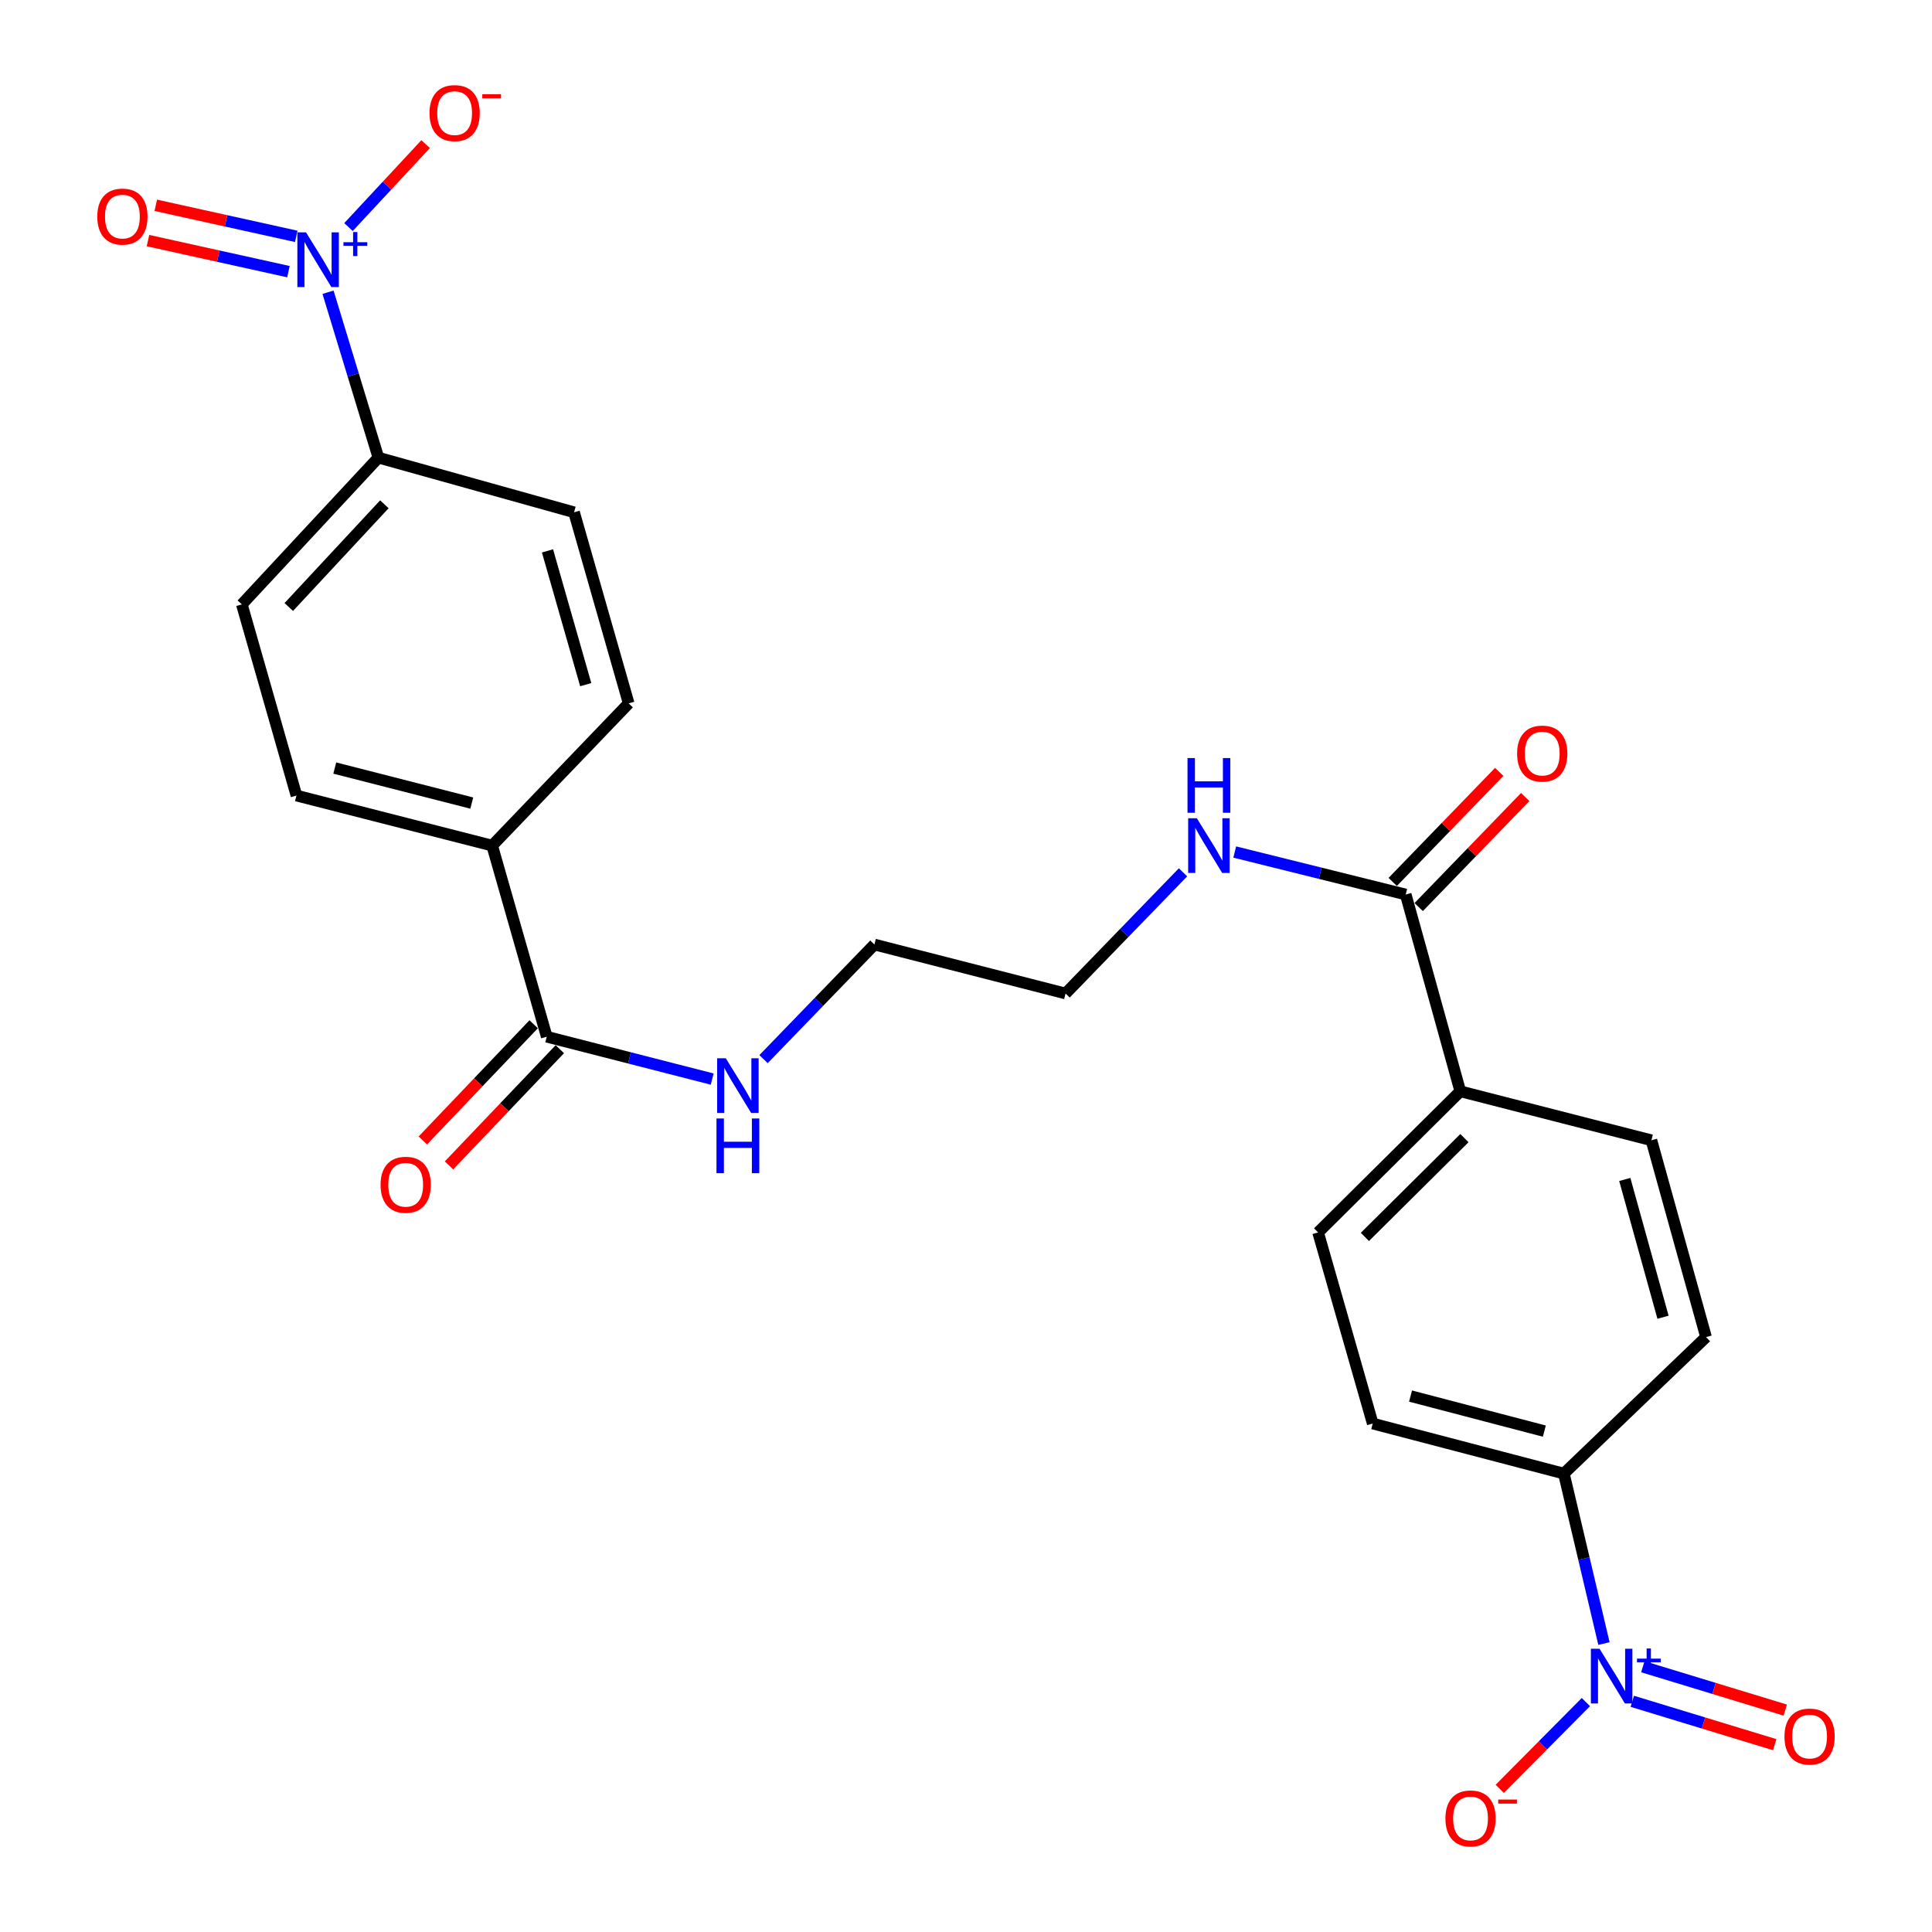 <?xml version='1.0' encoding='iso-8859-1'?>
<svg version='1.1' baseProfile='full'
              xmlns='http://www.w3.org/2000/svg'
                      xmlns:rdkit='http://www.rdkit.org/xml'
                      xmlns:xlink='http://www.w3.org/1999/xlink'
                  xml:space='preserve'
width='1000px' height='1000px' viewBox='0 0 1000 1000'>
<!-- END OF HEADER -->
<rect style='opacity:1.0;fill:#FFFFFF;stroke:none' width='1000' height='1000' x='0' y='0'> </rect>
<path class='bond-4' d='M 169.783,151.262 L 182.82,194.067' style='fill:none;fill-rule:evenodd;stroke:#0000FF;stroke-width:6px;stroke-linecap:butt;stroke-linejoin:miter;stroke-opacity:1' />
<path class='bond-4' d='M 182.82,194.067 L 195.858,236.872' style='fill:none;fill-rule:evenodd;stroke:#000000;stroke-width:6px;stroke-linecap:butt;stroke-linejoin:miter;stroke-opacity:1' />
<path class='bond-5' d='M 180.377,117.522 L 200.338,96.064' style='fill:none;fill-rule:evenodd;stroke:#0000FF;stroke-width:6px;stroke-linecap:butt;stroke-linejoin:miter;stroke-opacity:1' />
<path class='bond-5' d='M 200.338,96.064 L 220.299,74.605' style='fill:none;fill-rule:evenodd;stroke:#FF0000;stroke-width:6px;stroke-linecap:butt;stroke-linejoin:miter;stroke-opacity:1' />
<path class='bond-7' d='M 153.341,122.342 L 116.986,114.302' style='fill:none;fill-rule:evenodd;stroke:#0000FF;stroke-width:6px;stroke-linecap:butt;stroke-linejoin:miter;stroke-opacity:1' />
<path class='bond-7' d='M 116.986,114.302 L 80.632,106.263' style='fill:none;fill-rule:evenodd;stroke:#FF0000;stroke-width:6px;stroke-linecap:butt;stroke-linejoin:miter;stroke-opacity:1' />
<path class='bond-7' d='M 149.301,140.61 L 112.946,132.571' style='fill:none;fill-rule:evenodd;stroke:#0000FF;stroke-width:6px;stroke-linecap:butt;stroke-linejoin:miter;stroke-opacity:1' />
<path class='bond-7' d='M 112.946,132.571 L 76.592,124.532' style='fill:none;fill-rule:evenodd;stroke:#FF0000;stroke-width:6px;stroke-linecap:butt;stroke-linejoin:miter;stroke-opacity:1' />
<path class='bond-0' d='M 830.206,850.703 L 819.83,806.716' style='fill:none;fill-rule:evenodd;stroke:#0000FF;stroke-width:6px;stroke-linecap:butt;stroke-linejoin:miter;stroke-opacity:1' />
<path class='bond-0' d='M 819.83,806.716 L 809.453,762.728' style='fill:none;fill-rule:evenodd;stroke:#000000;stroke-width:6px;stroke-linecap:butt;stroke-linejoin:miter;stroke-opacity:1' />
<path class='bond-6' d='M 820.85,880.988 L 798.559,903.447' style='fill:none;fill-rule:evenodd;stroke:#0000FF;stroke-width:6px;stroke-linecap:butt;stroke-linejoin:miter;stroke-opacity:1' />
<path class='bond-6' d='M 798.559,903.447 L 776.269,925.906' style='fill:none;fill-rule:evenodd;stroke:#FF0000;stroke-width:6px;stroke-linecap:butt;stroke-linejoin:miter;stroke-opacity:1' />
<path class='bond-8' d='M 844.874,880.592 L 881.731,891.816' style='fill:none;fill-rule:evenodd;stroke:#0000FF;stroke-width:6px;stroke-linecap:butt;stroke-linejoin:miter;stroke-opacity:1' />
<path class='bond-8' d='M 881.731,891.816 L 918.587,903.041' style='fill:none;fill-rule:evenodd;stroke:#FF0000;stroke-width:6px;stroke-linecap:butt;stroke-linejoin:miter;stroke-opacity:1' />
<path class='bond-8' d='M 850.325,862.693 L 887.182,873.918' style='fill:none;fill-rule:evenodd;stroke:#0000FF;stroke-width:6px;stroke-linecap:butt;stroke-linejoin:miter;stroke-opacity:1' />
<path class='bond-8' d='M 887.182,873.918 L 924.038,885.143' style='fill:none;fill-rule:evenodd;stroke:#FF0000;stroke-width:6px;stroke-linecap:butt;stroke-linejoin:miter;stroke-opacity:1' />
<path class='bond-1' d='M 727.597,462.993 L 683.346,451.998' style='fill:none;fill-rule:evenodd;stroke:#000000;stroke-width:6px;stroke-linecap:butt;stroke-linejoin:miter;stroke-opacity:1' />
<path class='bond-1' d='M 683.346,451.998 L 639.095,441.003' style='fill:none;fill-rule:evenodd;stroke:#0000FF;stroke-width:6px;stroke-linecap:butt;stroke-linejoin:miter;stroke-opacity:1' />
<path class='bond-10' d='M 727.597,462.993 L 755.849,564.859' style='fill:none;fill-rule:evenodd;stroke:#000000;stroke-width:6px;stroke-linecap:butt;stroke-linejoin:miter;stroke-opacity:1' />
<path class='bond-11' d='M 734.32,469.499 L 761.88,441.018' style='fill:none;fill-rule:evenodd;stroke:#000000;stroke-width:6px;stroke-linecap:butt;stroke-linejoin:miter;stroke-opacity:1' />
<path class='bond-11' d='M 761.88,441.018 L 789.441,412.537' style='fill:none;fill-rule:evenodd;stroke:#FF0000;stroke-width:6px;stroke-linecap:butt;stroke-linejoin:miter;stroke-opacity:1' />
<path class='bond-11' d='M 720.874,456.488 L 748.435,428.007' style='fill:none;fill-rule:evenodd;stroke:#000000;stroke-width:6px;stroke-linecap:butt;stroke-linejoin:miter;stroke-opacity:1' />
<path class='bond-11' d='M 748.435,428.007 L 775.995,399.526' style='fill:none;fill-rule:evenodd;stroke:#FF0000;stroke-width:6px;stroke-linecap:butt;stroke-linejoin:miter;stroke-opacity:1' />
<path class='bond-2' d='M 282.995,536.607 L 254.743,437.683' style='fill:none;fill-rule:evenodd;stroke:#000000;stroke-width:6px;stroke-linecap:butt;stroke-linejoin:miter;stroke-opacity:1' />
<path class='bond-12' d='M 276.226,530.15 L 247.543,560.222' style='fill:none;fill-rule:evenodd;stroke:#000000;stroke-width:6px;stroke-linecap:butt;stroke-linejoin:miter;stroke-opacity:1' />
<path class='bond-12' d='M 247.543,560.222 L 218.859,590.293' style='fill:none;fill-rule:evenodd;stroke:#FF0000;stroke-width:6px;stroke-linecap:butt;stroke-linejoin:miter;stroke-opacity:1' />
<path class='bond-12' d='M 289.764,543.064 L 261.081,573.135' style='fill:none;fill-rule:evenodd;stroke:#000000;stroke-width:6px;stroke-linecap:butt;stroke-linejoin:miter;stroke-opacity:1' />
<path class='bond-12' d='M 261.081,573.135 L 232.398,603.207' style='fill:none;fill-rule:evenodd;stroke:#FF0000;stroke-width:6px;stroke-linecap:butt;stroke-linejoin:miter;stroke-opacity:1' />
<path class='bond-22' d='M 282.995,536.607 L 325.816,547.566' style='fill:none;fill-rule:evenodd;stroke:#000000;stroke-width:6px;stroke-linecap:butt;stroke-linejoin:miter;stroke-opacity:1' />
<path class='bond-22' d='M 325.816,547.566 L 368.636,558.526' style='fill:none;fill-rule:evenodd;stroke:#0000FF;stroke-width:6px;stroke-linecap:butt;stroke-linejoin:miter;stroke-opacity:1' />
<path class='bond-3' d='M 809.453,762.728 L 710.519,736.825' style='fill:none;fill-rule:evenodd;stroke:#000000;stroke-width:6px;stroke-linecap:butt;stroke-linejoin:miter;stroke-opacity:1' />
<path class='bond-3' d='M 799.352,740.743 L 730.098,722.61' style='fill:none;fill-rule:evenodd;stroke:#000000;stroke-width:6px;stroke-linecap:butt;stroke-linejoin:miter;stroke-opacity:1' />
<path class='bond-26' d='M 809.453,762.728 L 883.046,692.077' style='fill:none;fill-rule:evenodd;stroke:#000000;stroke-width:6px;stroke-linecap:butt;stroke-linejoin:miter;stroke-opacity:1' />
<path class='bond-14' d='M 195.858,236.872 L 125.176,312.835' style='fill:none;fill-rule:evenodd;stroke:#000000;stroke-width:6px;stroke-linecap:butt;stroke-linejoin:miter;stroke-opacity:1' />
<path class='bond-14' d='M 198.953,261.012 L 149.476,314.186' style='fill:none;fill-rule:evenodd;stroke:#000000;stroke-width:6px;stroke-linecap:butt;stroke-linejoin:miter;stroke-opacity:1' />
<path class='bond-16' d='M 195.858,236.872 L 297.131,265.156' style='fill:none;fill-rule:evenodd;stroke:#000000;stroke-width:6px;stroke-linecap:butt;stroke-linejoin:miter;stroke-opacity:1' />
<path class='bond-9' d='M 254.743,437.683 L 325.404,364.069' style='fill:none;fill-rule:evenodd;stroke:#000000;stroke-width:6px;stroke-linecap:butt;stroke-linejoin:miter;stroke-opacity:1' />
<path class='bond-25' d='M 254.743,437.683 L 153.449,411.78' style='fill:none;fill-rule:evenodd;stroke:#000000;stroke-width:6px;stroke-linecap:butt;stroke-linejoin:miter;stroke-opacity:1' />
<path class='bond-25' d='M 244.184,415.671 L 173.278,397.539' style='fill:none;fill-rule:evenodd;stroke:#000000;stroke-width:6px;stroke-linecap:butt;stroke-linejoin:miter;stroke-opacity:1' />
<path class='bond-19' d='M 755.849,564.859 L 854.773,590.201' style='fill:none;fill-rule:evenodd;stroke:#000000;stroke-width:6px;stroke-linecap:butt;stroke-linejoin:miter;stroke-opacity:1' />
<path class='bond-20' d='M 755.849,564.859 L 682.246,637.901' style='fill:none;fill-rule:evenodd;stroke:#000000;stroke-width:6px;stroke-linecap:butt;stroke-linejoin:miter;stroke-opacity:1' />
<path class='bond-20' d='M 757.988,589.096 L 706.466,640.225' style='fill:none;fill-rule:evenodd;stroke:#000000;stroke-width:6px;stroke-linecap:butt;stroke-linejoin:miter;stroke-opacity:1' />
<path class='bond-13' d='M 883.046,692.077 L 854.773,590.201' style='fill:none;fill-rule:evenodd;stroke:#000000;stroke-width:6px;stroke-linecap:butt;stroke-linejoin:miter;stroke-opacity:1' />
<path class='bond-13' d='M 860.776,681.799 L 840.985,610.485' style='fill:none;fill-rule:evenodd;stroke:#000000;stroke-width:6px;stroke-linecap:butt;stroke-linejoin:miter;stroke-opacity:1' />
<path class='bond-18' d='M 125.176,312.835 L 153.449,411.78' style='fill:none;fill-rule:evenodd;stroke:#000000;stroke-width:6px;stroke-linecap:butt;stroke-linejoin:miter;stroke-opacity:1' />
<path class='bond-15' d='M 710.519,736.825 L 682.246,637.901' style='fill:none;fill-rule:evenodd;stroke:#000000;stroke-width:6px;stroke-linecap:butt;stroke-linejoin:miter;stroke-opacity:1' />
<path class='bond-17' d='M 297.131,265.156 L 325.404,364.069' style='fill:none;fill-rule:evenodd;stroke:#000000;stroke-width:6px;stroke-linecap:butt;stroke-linejoin:miter;stroke-opacity:1' />
<path class='bond-17' d='M 283.383,285.135 L 303.174,354.374' style='fill:none;fill-rule:evenodd;stroke:#000000;stroke-width:6px;stroke-linecap:butt;stroke-linejoin:miter;stroke-opacity:1' />
<path class='bond-21' d='M 612.326,451.514 L 581.931,482.876' style='fill:none;fill-rule:evenodd;stroke:#0000FF;stroke-width:6px;stroke-linecap:butt;stroke-linejoin:miter;stroke-opacity:1' />
<path class='bond-21' d='M 581.931,482.876 L 551.536,514.238' style='fill:none;fill-rule:evenodd;stroke:#000000;stroke-width:6px;stroke-linecap:butt;stroke-linejoin:miter;stroke-opacity:1' />
<path class='bond-23' d='M 395.21,548.202 L 423.906,518.544' style='fill:none;fill-rule:evenodd;stroke:#0000FF;stroke-width:6px;stroke-linecap:butt;stroke-linejoin:miter;stroke-opacity:1' />
<path class='bond-23' d='M 423.906,518.544 L 452.601,488.886' style='fill:none;fill-rule:evenodd;stroke:#000000;stroke-width:6px;stroke-linecap:butt;stroke-linejoin:miter;stroke-opacity:1' />
<path class='bond-24' d='M 452.601,488.886 L 551.536,514.238' style='fill:none;fill-rule:evenodd;stroke:#000000;stroke-width:6px;stroke-linecap:butt;stroke-linejoin:miter;stroke-opacity:1' />
<path  class='atom-0' d='M 158.394 120.265
L 167.674 135.265
Q 168.594 136.745, 170.074 139.425
Q 171.554 142.105, 171.634 142.265
L 171.634 120.265
L 175.394 120.265
L 175.394 148.585
L 171.514 148.585
L 161.554 132.185
Q 160.394 130.265, 159.154 128.065
Q 157.954 125.865, 157.594 125.185
L 157.594 148.585
L 153.914 148.585
L 153.914 120.265
L 158.394 120.265
' fill='#0000FF'/>
<path  class='atom-0' d='M 177.77 125.37
L 182.76 125.37
L 182.76 120.116
L 184.977 120.116
L 184.977 125.37
L 190.099 125.37
L 190.099 127.27
L 184.977 127.27
L 184.977 132.55
L 182.76 132.55
L 182.76 127.27
L 177.77 127.27
L 177.77 125.37
' fill='#0000FF'/>
<path  class='atom-1' d='M 827.922 853.396
L 837.202 868.396
Q 838.122 869.876, 839.602 872.556
Q 841.082 875.236, 841.162 875.396
L 841.162 853.396
L 844.922 853.396
L 844.922 881.716
L 841.042 881.716
L 831.082 865.316
Q 829.922 863.396, 828.682 861.196
Q 827.482 858.996, 827.122 858.316
L 827.122 881.716
L 823.442 881.716
L 823.442 853.396
L 827.922 853.396
' fill='#0000FF'/>
<path  class='atom-1' d='M 847.298 858.501
L 852.287 858.501
L 852.287 853.247
L 854.505 853.247
L 854.505 858.501
L 859.626 858.501
L 859.626 860.402
L 854.505 860.402
L 854.505 865.682
L 852.287 865.682
L 852.287 860.402
L 847.298 860.402
L 847.298 858.501
' fill='#0000FF'/>
<path  class='atom-6' d='M 222.316 58.542
Q 222.316 51.742, 225.676 47.942
Q 229.036 44.142, 235.316 44.142
Q 241.596 44.142, 244.956 47.942
Q 248.316 51.742, 248.316 58.542
Q 248.316 65.422, 244.916 69.342
Q 241.516 73.222, 235.316 73.222
Q 229.076 73.222, 225.676 69.342
Q 222.316 65.462, 222.316 58.542
M 235.316 70.022
Q 239.636 70.022, 241.956 67.142
Q 244.316 64.222, 244.316 58.542
Q 244.316 52.982, 241.956 50.182
Q 239.636 47.342, 235.316 47.342
Q 230.996 47.342, 228.636 50.142
Q 226.316 52.942, 226.316 58.542
Q 226.316 64.262, 228.636 67.142
Q 230.996 70.022, 235.316 70.022
' fill='#FF0000'/>
<path  class='atom-6' d='M 249.636 48.764
L 259.324 48.764
L 259.324 50.876
L 249.636 50.876
L 249.636 48.764
' fill='#FF0000'/>
<path  class='atom-7' d='M 748.15 941.218
Q 748.15 934.418, 751.51 930.618
Q 754.87 926.818, 761.15 926.818
Q 767.43 926.818, 770.79 930.618
Q 774.15 934.418, 774.15 941.218
Q 774.15 948.098, 770.75 952.018
Q 767.35 955.898, 761.15 955.898
Q 754.91 955.898, 751.51 952.018
Q 748.15 948.138, 748.15 941.218
M 761.15 952.698
Q 765.47 952.698, 767.79 949.818
Q 770.15 946.898, 770.15 941.218
Q 770.15 935.658, 767.79 932.858
Q 765.47 930.018, 761.15 930.018
Q 756.83 930.018, 754.47 932.818
Q 752.15 935.618, 752.15 941.218
Q 752.15 946.938, 754.47 949.818
Q 756.83 952.698, 761.15 952.698
' fill='#FF0000'/>
<path  class='atom-7' d='M 775.47 931.441
L 785.159 931.441
L 785.159 933.553
L 775.47 933.553
L 775.47 931.441
' fill='#FF0000'/>
<path  class='atom-8' d='M 50.36 112.105
Q 50.36 105.305, 53.72 101.505
Q 57.08 97.705, 63.36 97.705
Q 69.64 97.705, 73 101.505
Q 76.36 105.305, 76.36 112.105
Q 76.36 118.985, 72.96 122.905
Q 69.56 126.785, 63.36 126.785
Q 57.12 126.785, 53.72 122.905
Q 50.36 119.025, 50.36 112.105
M 63.36 123.585
Q 67.68 123.585, 70 120.705
Q 72.36 117.785, 72.36 112.105
Q 72.36 106.545, 70 103.745
Q 67.68 100.905, 63.36 100.905
Q 59.04 100.905, 56.68 103.705
Q 54.36 106.505, 54.36 112.105
Q 54.36 117.825, 56.68 120.705
Q 59.04 123.585, 63.36 123.585
' fill='#FF0000'/>
<path  class='atom-9' d='M 923.64 898.84
Q 923.64 892.04, 927 888.24
Q 930.36 884.44, 936.64 884.44
Q 942.92 884.44, 946.28 888.24
Q 949.64 892.04, 949.64 898.84
Q 949.64 905.72, 946.24 909.64
Q 942.84 913.52, 936.64 913.52
Q 930.4 913.52, 927 909.64
Q 923.64 905.76, 923.64 898.84
M 936.64 910.32
Q 940.96 910.32, 943.28 907.44
Q 945.64 904.52, 945.64 898.84
Q 945.64 893.28, 943.28 890.48
Q 940.96 887.64, 936.64 887.64
Q 932.32 887.64, 929.96 890.44
Q 927.64 893.24, 927.64 898.84
Q 927.64 904.56, 929.96 907.44
Q 932.32 910.32, 936.64 910.32
' fill='#FF0000'/>
<path  class='atom-12' d='M 785.258 390.052
Q 785.258 383.252, 788.618 379.452
Q 791.978 375.652, 798.258 375.652
Q 804.538 375.652, 807.898 379.452
Q 811.258 383.252, 811.258 390.052
Q 811.258 396.932, 807.858 400.852
Q 804.458 404.732, 798.258 404.732
Q 792.018 404.732, 788.618 400.852
Q 785.258 396.972, 785.258 390.052
M 798.258 401.532
Q 802.578 401.532, 804.898 398.652
Q 807.258 395.732, 807.258 390.052
Q 807.258 384.492, 804.898 381.692
Q 802.578 378.852, 798.258 378.852
Q 793.938 378.852, 791.578 381.652
Q 789.258 384.452, 789.258 390.052
Q 789.258 395.772, 791.578 398.652
Q 793.938 401.532, 798.258 401.532
' fill='#FF0000'/>
<path  class='atom-13' d='M 196.984 613.232
Q 196.984 606.432, 200.344 602.632
Q 203.704 598.832, 209.984 598.832
Q 216.264 598.832, 219.624 602.632
Q 222.984 606.432, 222.984 613.232
Q 222.984 620.112, 219.584 624.032
Q 216.184 627.912, 209.984 627.912
Q 203.744 627.912, 200.344 624.032
Q 196.984 620.152, 196.984 613.232
M 209.984 624.712
Q 214.304 624.712, 216.624 621.832
Q 218.984 618.912, 218.984 613.232
Q 218.984 607.672, 216.624 604.872
Q 214.304 602.032, 209.984 602.032
Q 205.664 602.032, 203.304 604.832
Q 200.984 607.632, 200.984 613.232
Q 200.984 618.952, 203.304 621.832
Q 205.664 624.712, 209.984 624.712
' fill='#FF0000'/>
<path  class='atom-22' d='M 619.471 423.523
L 628.751 438.523
Q 629.671 440.003, 631.151 442.683
Q 632.631 445.363, 632.711 445.523
L 632.711 423.523
L 636.471 423.523
L 636.471 451.843
L 632.591 451.843
L 622.631 435.443
Q 621.471 433.523, 620.231 431.323
Q 619.031 429.123, 618.671 428.443
L 618.671 451.843
L 614.991 451.843
L 614.991 423.523
L 619.471 423.523
' fill='#0000FF'/>
<path  class='atom-22' d='M 614.651 392.371
L 618.491 392.371
L 618.491 404.411
L 632.971 404.411
L 632.971 392.371
L 636.811 392.371
L 636.811 420.691
L 632.971 420.691
L 632.971 407.611
L 618.491 407.611
L 618.491 420.691
L 614.651 420.691
L 614.651 392.371
' fill='#0000FF'/>
<path  class='atom-23' d='M 375.669 547.768
L 384.949 562.768
Q 385.869 564.248, 387.349 566.928
Q 388.829 569.608, 388.909 569.768
L 388.909 547.768
L 392.669 547.768
L 392.669 576.088
L 388.789 576.088
L 378.829 559.688
Q 377.669 557.768, 376.429 555.568
Q 375.229 553.368, 374.869 552.688
L 374.869 576.088
L 371.189 576.088
L 371.189 547.768
L 375.669 547.768
' fill='#0000FF'/>
<path  class='atom-23' d='M 370.849 578.92
L 374.689 578.92
L 374.689 590.96
L 389.169 590.96
L 389.169 578.92
L 393.009 578.92
L 393.009 607.24
L 389.169 607.24
L 389.169 594.16
L 374.689 594.16
L 374.689 607.24
L 370.849 607.24
L 370.849 578.92
' fill='#0000FF'/>
</svg>

